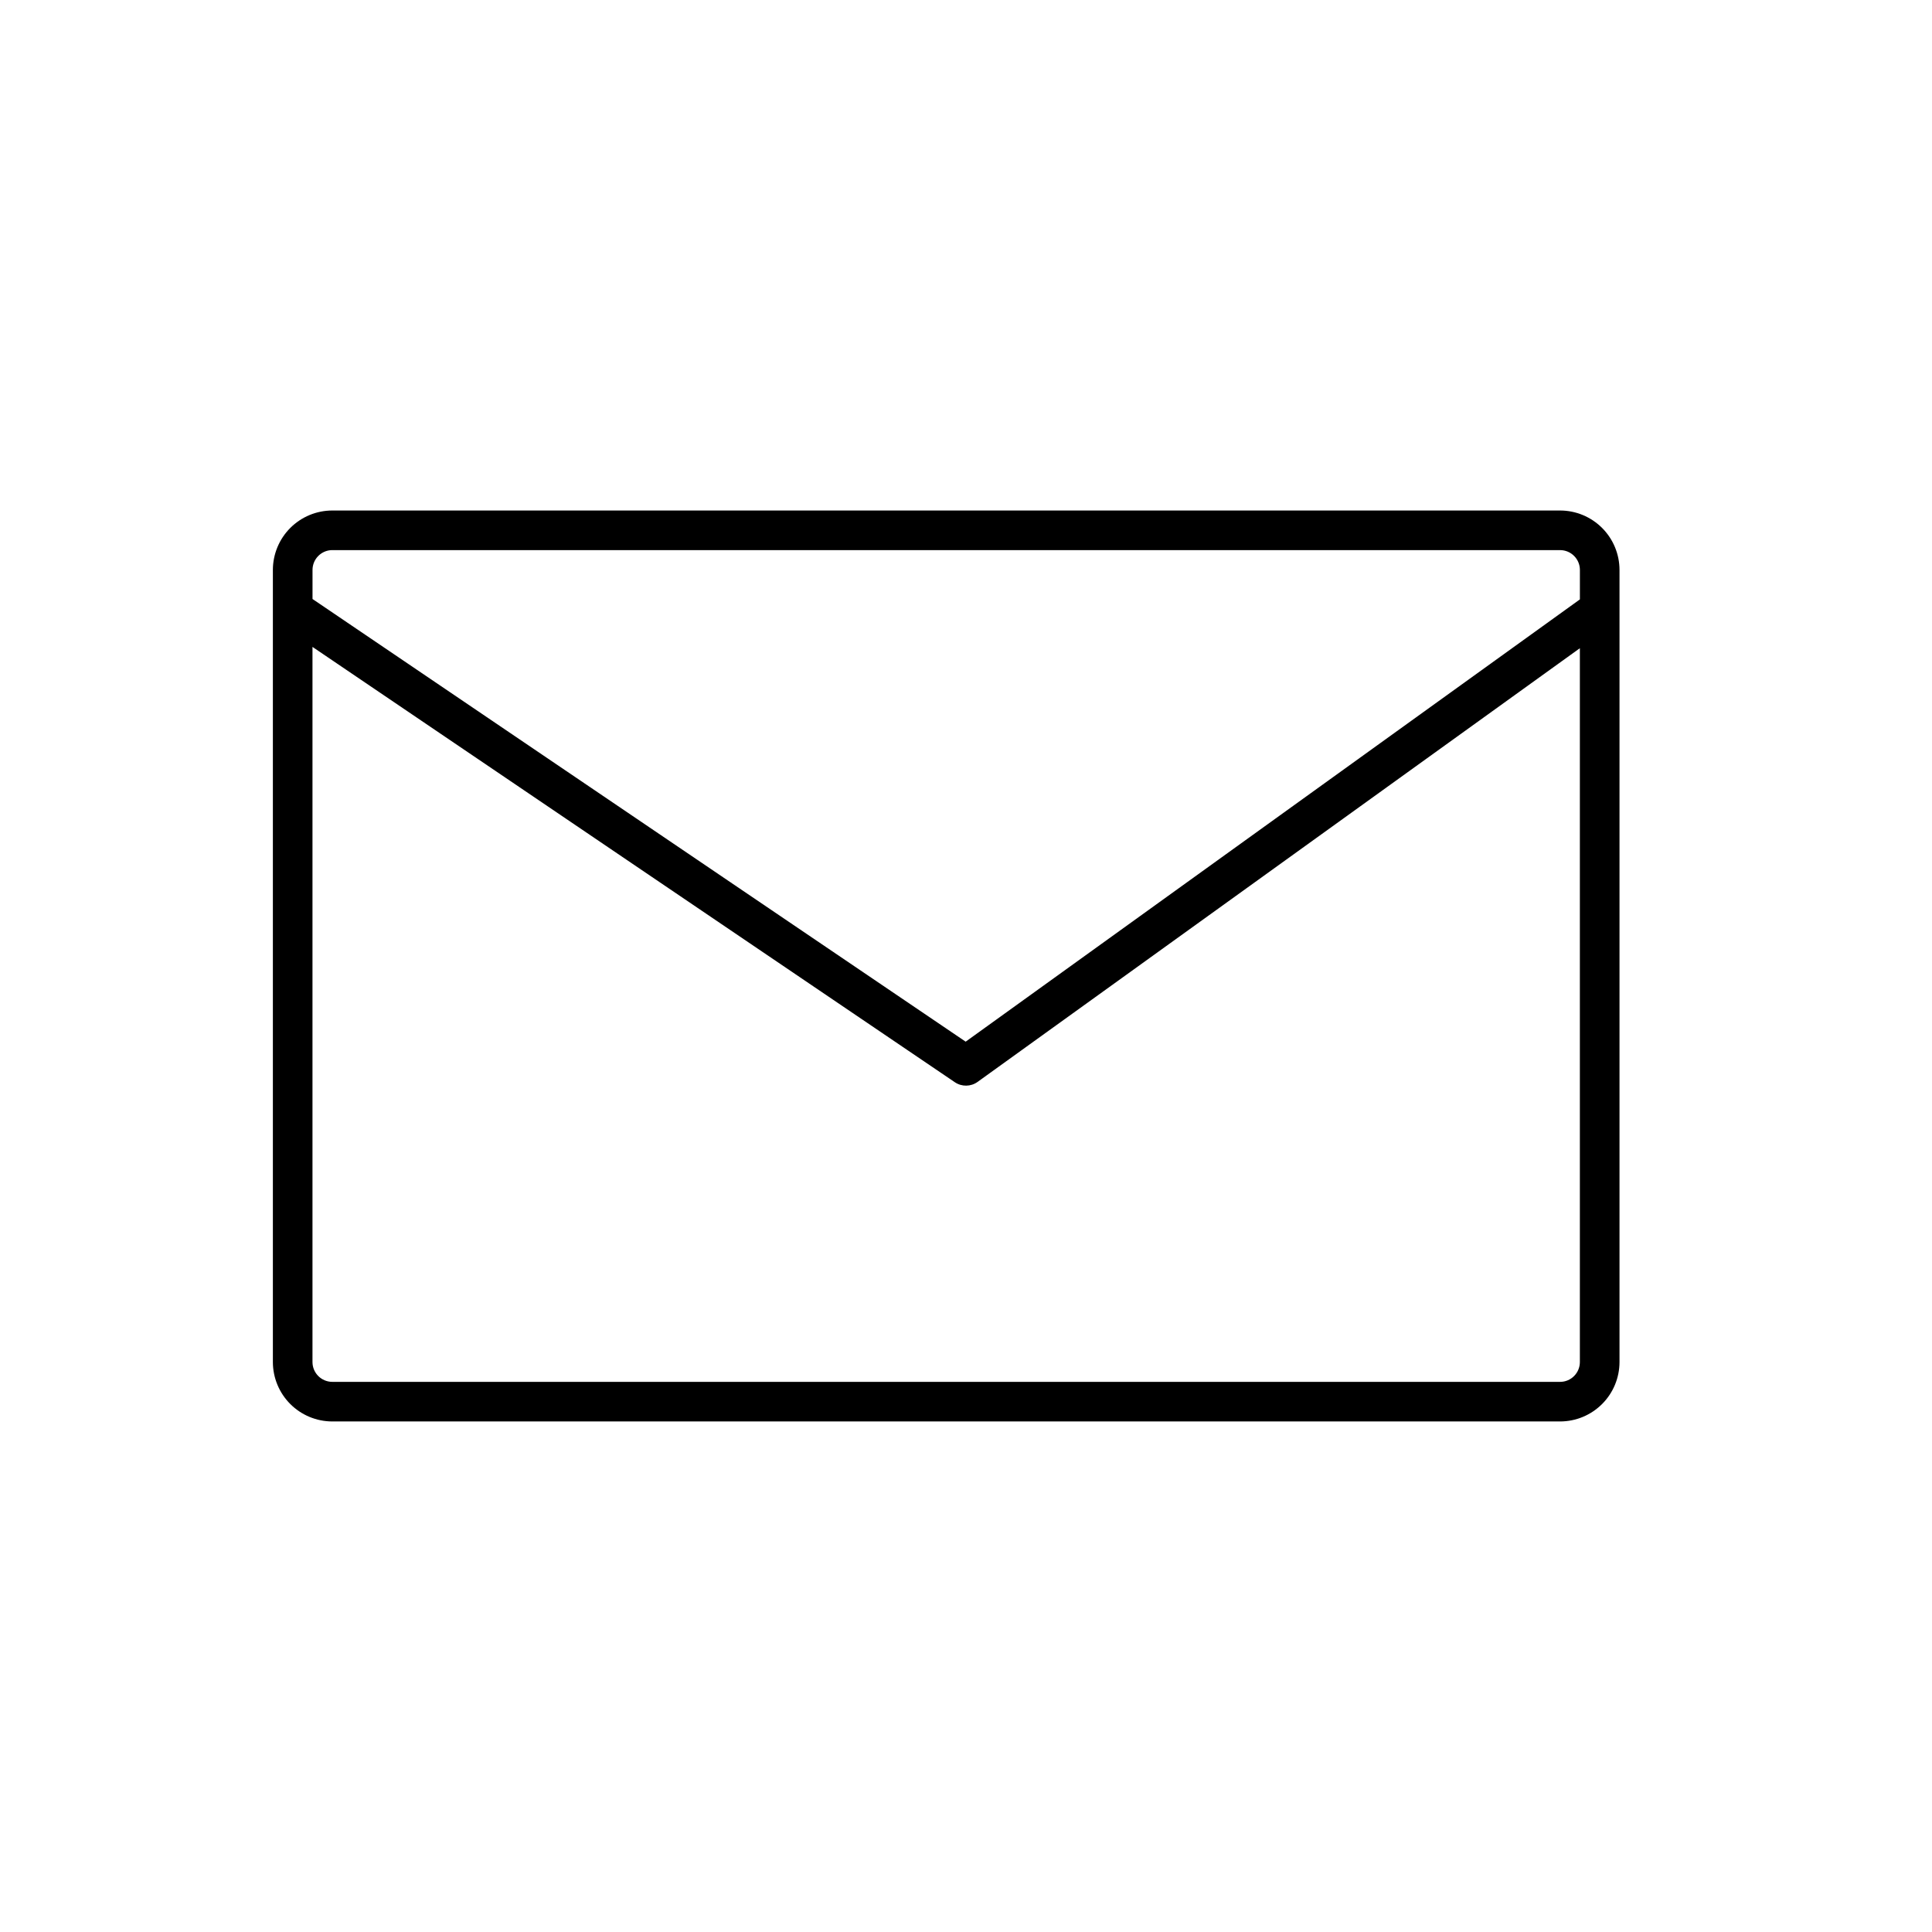 <?xml version="1.0" encoding="UTF-8"?>
<!-- Uploaded to: SVG Repo, www.svgrepo.com, Generator: SVG Repo Mixer Tools -->
<svg fill="#000000" width="800px" height="800px" version="1.1" viewBox="144 144 512 512" xmlns="http://www.w3.org/2000/svg">
 <path d="m557.44 279.29h-325.38c-4.176 0.004-8.176 1.664-11.129 4.617-2.949 2.953-4.609 6.953-4.617 11.129v209.92c0.008 4.176 1.668 8.18 4.617 11.129 2.953 2.953 6.953 4.613 11.129 4.617h325.38c4.176-0.004 8.176-1.664 11.129-4.617 2.953-2.949 4.613-6.953 4.617-11.129v-209.92c-0.004-4.176-1.664-8.176-4.617-11.129s-6.953-4.613-11.129-4.617zm-325.38 10.496h325.38c2.898 0.004 5.246 2.352 5.25 5.25v7.809l-162.78 117.21-173.09-117.31v-7.711c0.004-2.898 2.352-5.246 5.25-5.25zm325.38 220.42h-325.38c-2.898-0.004-5.246-2.352-5.25-5.25v-189.52l170.24 115.37c1.824 1.234 4.223 1.199 6.012-0.086l159.62-114.94v189.18c-0.004 2.898-2.352 5.25-5.25 5.25z"/>
</svg>